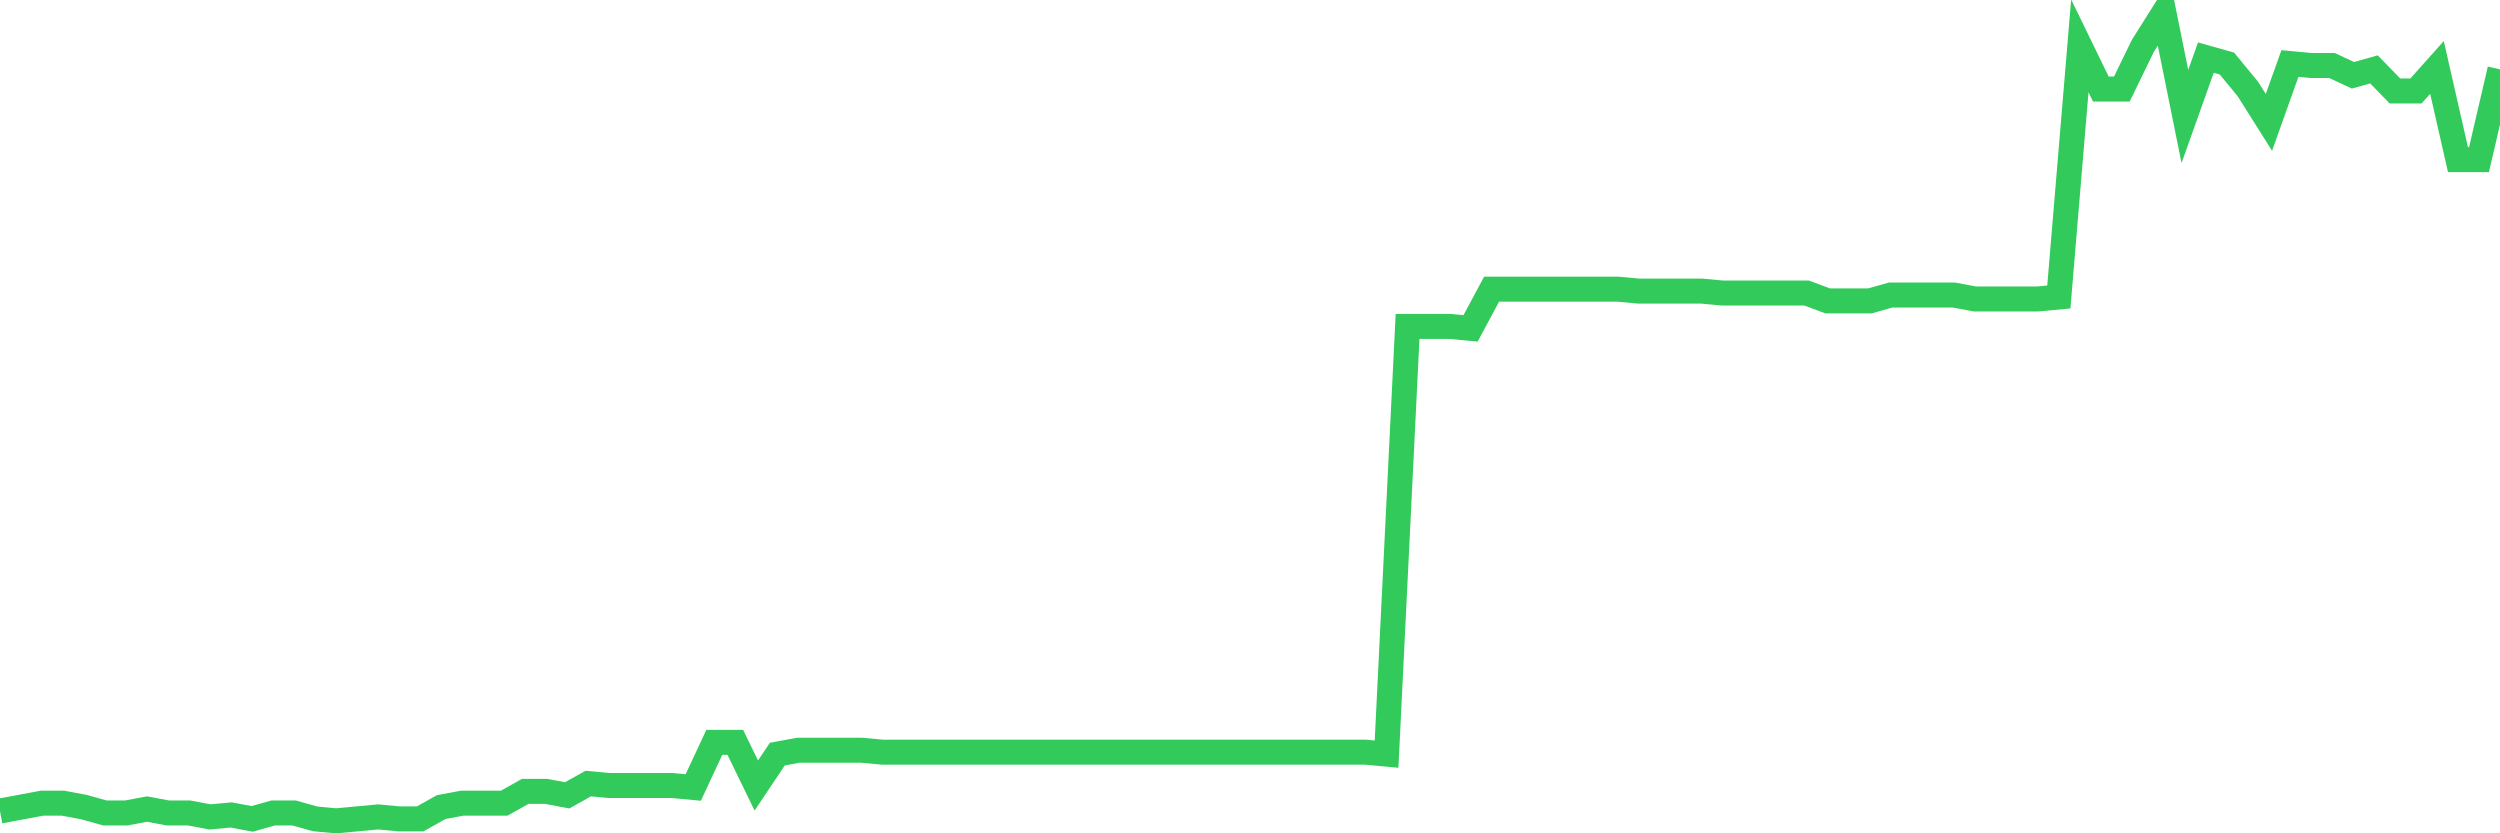<svg
  xmlns="http://www.w3.org/2000/svg"
  xmlns:xlink="http://www.w3.org/1999/xlink"
  width="120"
  height="40"
  viewBox="0 0 120 40"
  preserveAspectRatio="none"
>
  <polyline
    points="0,38.929 1.008,38.741 2.017,38.552 3.025,38.552 4.034,38.741 5.042,39.023 6.05,39.023 7.059,38.835 8.067,39.023 9.076,39.023 10.084,39.212 11.092,39.117 12.101,39.306 13.109,39.023 14.118,39.023 15.126,39.306 16.134,39.4 17.143,39.306 18.151,39.212 19.16,39.306 20.168,39.306 21.176,38.741 22.185,38.552 23.193,38.552 24.202,38.552 25.21,37.987 26.218,37.987 27.227,38.176 28.235,37.611 29.244,37.705 30.252,37.705 31.261,37.705 32.269,37.705 33.277,37.799 34.286,35.633 35.294,35.633 36.303,37.705 37.311,36.198 38.319,36.01 39.328,36.01 40.336,36.01 41.345,36.01 42.353,36.104 43.361,36.104 44.37,36.104 45.378,36.104 46.387,36.104 47.395,36.104 48.403,36.104 49.412,36.104 50.42,36.104 51.429,36.104 52.437,36.104 53.445,36.104 54.454,36.104 55.462,36.104 56.471,36.104 57.479,36.104 58.487,36.104 59.496,36.104 60.504,36.104 61.513,36.104 62.521,36.104 63.529,36.104 64.538,36.104 65.546,36.104 66.555,36.198 67.563,15.668 68.571,15.668 69.58,15.668 70.588,15.762 71.597,13.879 72.605,13.879 73.613,13.879 74.622,13.879 75.63,13.879 76.639,13.879 77.647,13.879 78.655,13.973 79.664,13.973 80.672,13.973 81.681,13.973 82.689,14.067 83.697,14.067 84.706,14.067 85.714,14.067 86.723,14.067 87.731,14.444 88.739,14.444 89.748,14.444 90.756,14.161 91.765,14.161 92.773,14.161 93.782,14.161 94.79,14.35 95.798,14.35 96.807,14.35 97.815,14.35 98.824,14.255 99.832,2.201 100.84,4.273 101.849,4.273 102.857,2.201 103.866,0.6 104.874,5.591 105.882,2.766 106.891,3.049 107.899,4.273 108.908,5.874 109.916,3.049 110.924,3.143 111.933,3.143 112.941,3.614 113.95,3.331 114.958,4.367 115.966,4.367 116.975,3.237 117.983,7.663 118.992,7.663 120,3.331"
    fill="none"
    stroke="#32ca5b"
    stroke-width="1.2"
  >
  </polyline>
</svg>